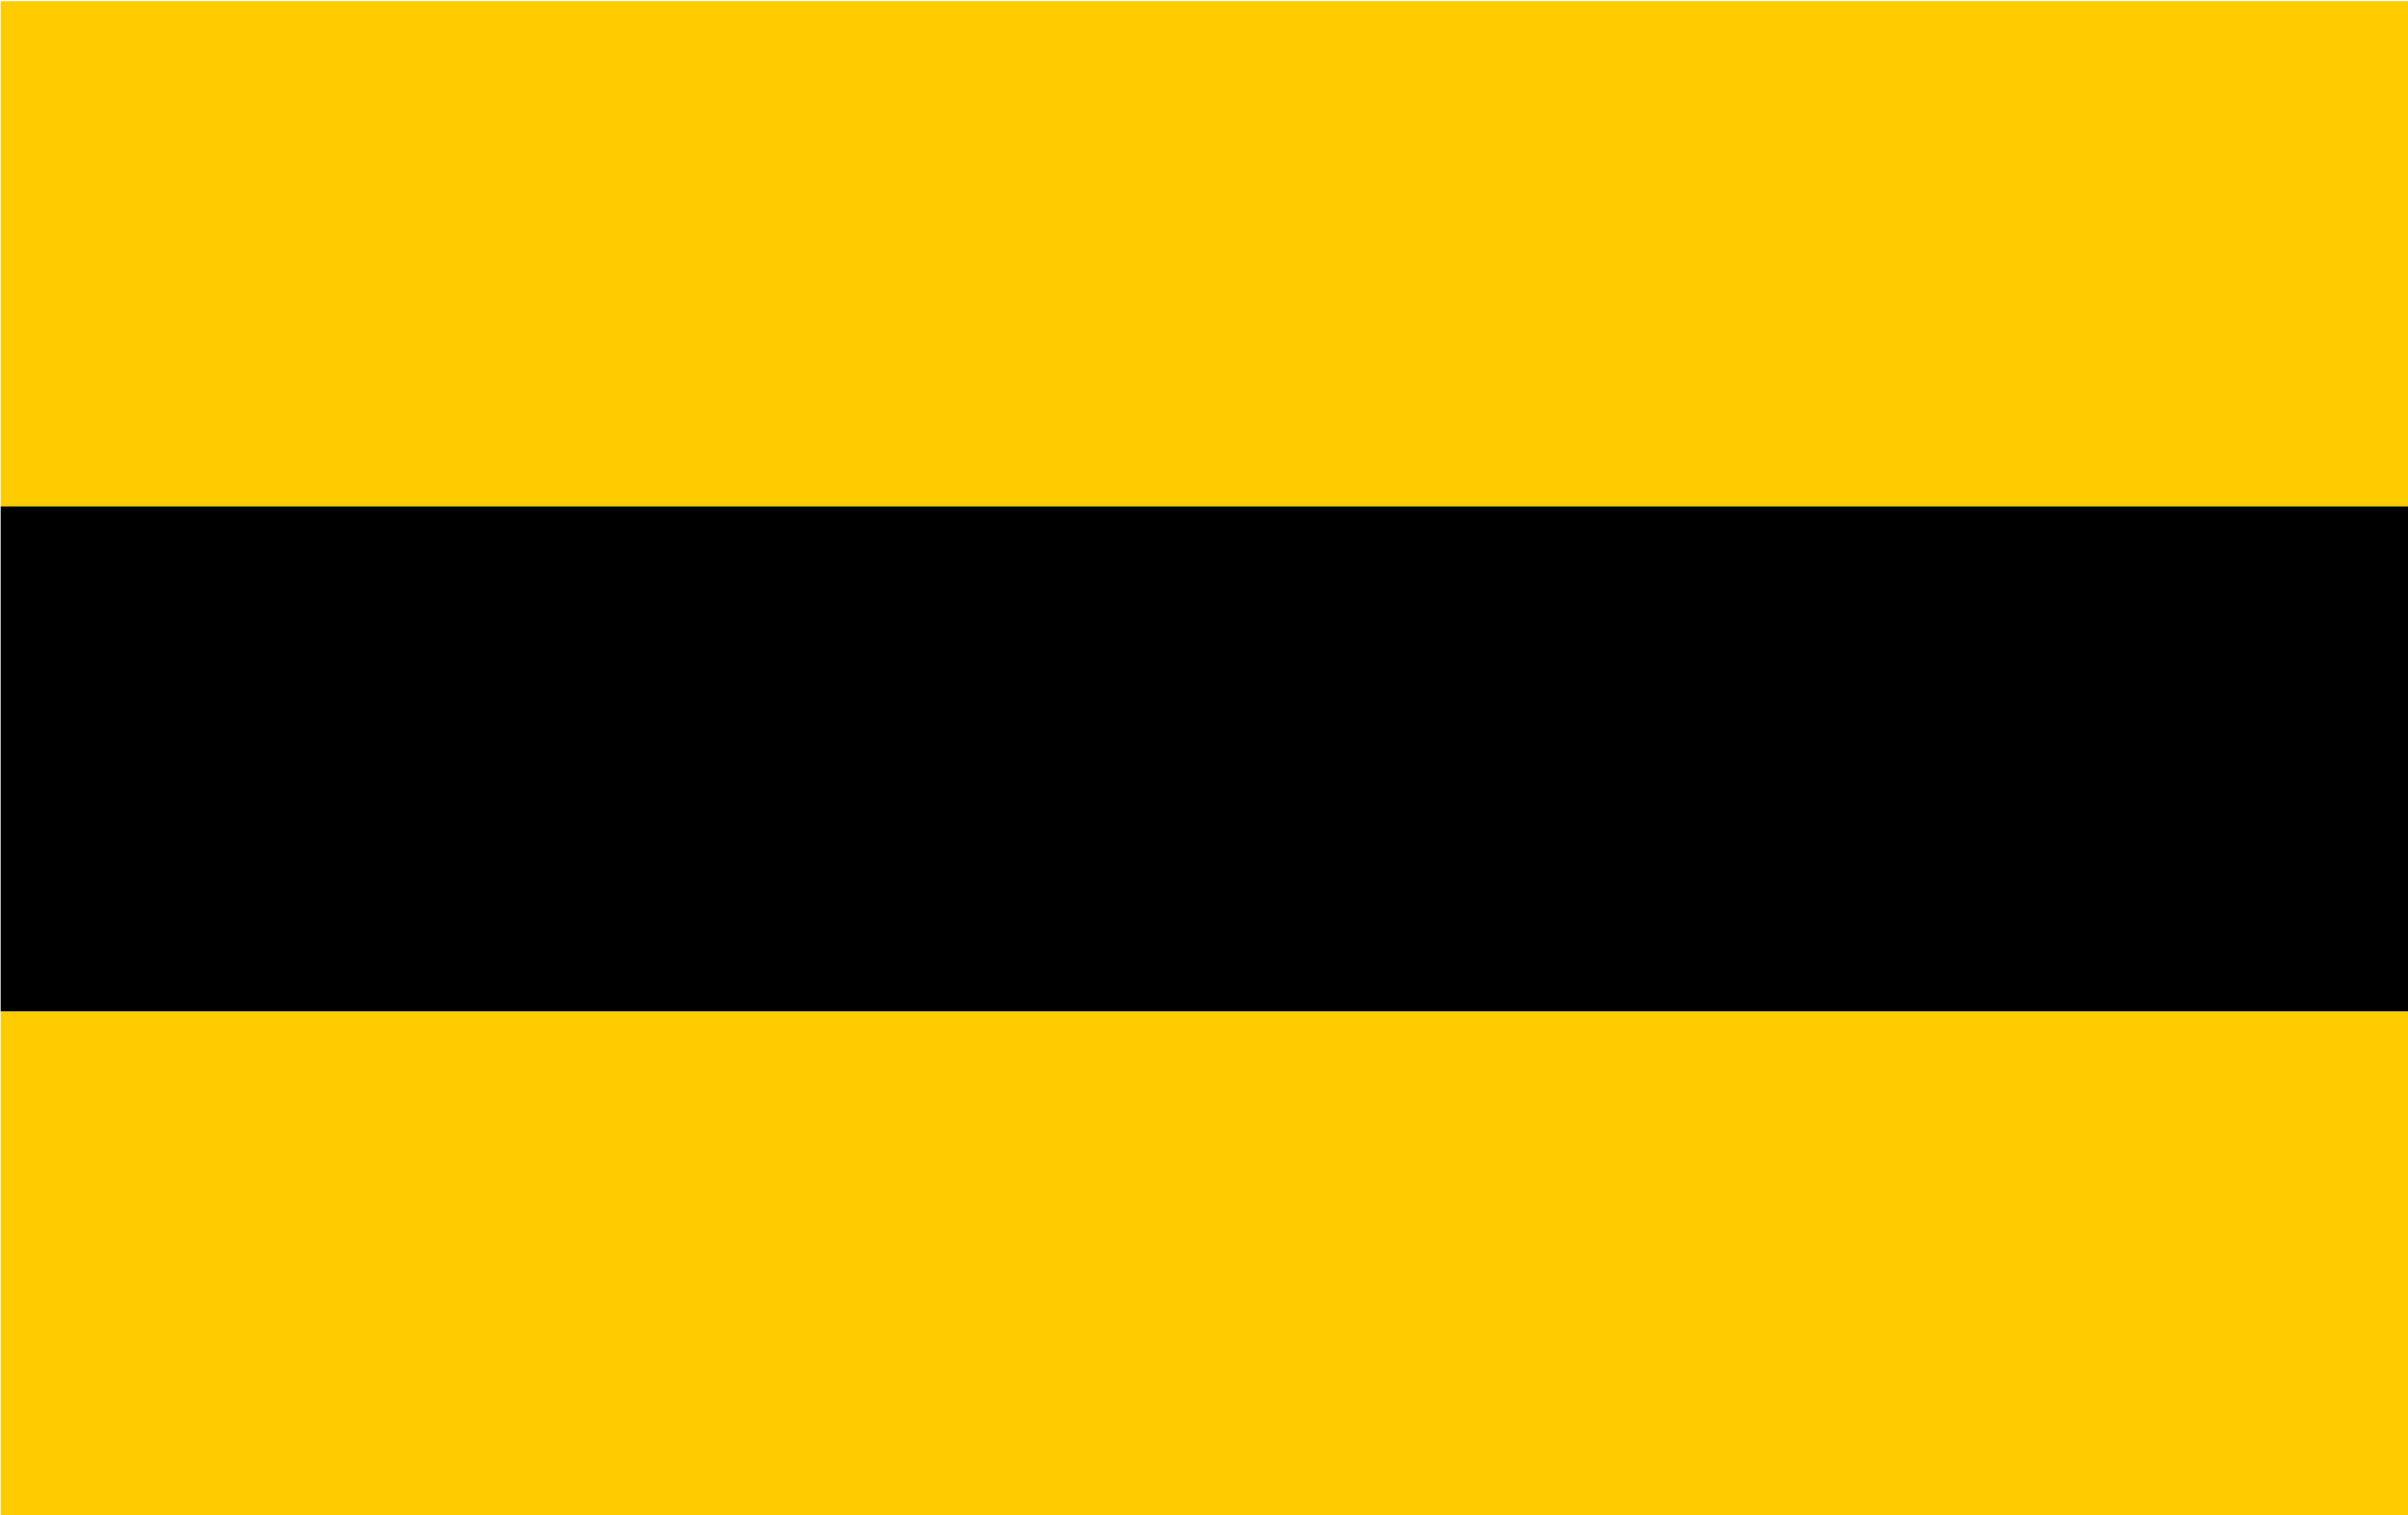 <?xml version="1.0" encoding="UTF-8" standalone="no"?>
<!-- Created with Inkscape (http://www.inkscape.org/) -->
<svg xmlns:dc="http://purl.org/dc/elements/1.1/" xmlns:cc="http://creativecommons.org/ns#" xmlns:rdf="http://www.w3.org/1999/02/22-rdf-syntax-ns#" xmlns:svg="http://www.w3.org/2000/svg" xmlns="http://www.w3.org/2000/svg" xmlns:sodipodi="http://sodipodi.sourceforge.net/DTD/sodipodi-0.dtd" xmlns:inkscape="http://www.inkscape.org/namespaces/inkscape" width="498.738" height="313.891" id="svg34619" version="1.1" inkscape:version="0.48.2 r9819" sodipodi:docname="kalm.svg">
  <defs id="defs34621">
    <style id="style5201" type="text/css">
   
    .str4 {stroke:#1A3C86;stroke-width:0.9}
    .str1 {stroke:#D32927;stroke-width:0.9}
    .str0 {stroke:#F4C600;stroke-width:0.9}
    .str3 {stroke:#1F1A17;stroke-width:0.9}
    .str2 {stroke:white;stroke-width:0.9}
    .fil4 {fill:#1A3C86}
    .fil1 {fill:#D32927}
    .fil0 {fill:#F4C600}
    .fil3 {fill:#1F1A17}
    .fil2 {fill:white}
   
  </style>
    <clipPath clipPathUnits="userSpaceOnUse" id="clipPath8022">
      <rect style="fill:#2a7fff;fill-opacity:1;stroke:#000000;stroke-width:0.467;stroke-linecap:round;stroke-linejoin:round;stroke-miterlimit:4;stroke-opacity:1;stroke-dasharray:1.401, 1.401;stroke-dashoffset:0" id="rect8024" width="564.286" height="505.714" x="632.857" y="1199.505"/>
    </clipPath>
    <clipPath clipPathUnits="userSpaceOnUse" id="clipPath8874">
      <path id="path8876" d="m 550.885,1320.554 0,7.771 0,1.968 0,19.468 46.406,0 0,-19.468 0,-1.968 0,-7.771 -46.406,0 z" style="fill:#ffcc00;fill-opacity:1;stroke:none" inkscape:connector-curvature="0"/>
    </clipPath>
    <clipPath clipPathUnits="userSpaceOnUse" id="clipPath8467">
      <path style="fill:#008000;fill-opacity:1;stroke:none" d="m 394.096,1509.979 0,8.175 0,2.07 0,20.48 48.819,0 0,-20.48 0,-2.07 0,-8.175 -48.819,0 z" id="path8469" inkscape:connector-curvature="0"/>
    </clipPath>
    <clipPath clipPathUnits="userSpaceOnUse" id="clipPath9767">
      <path id="path9769" d="m 417.69,1463.703 0,7.771 0,1.968 0,19.468 46.406,0 0,-19.468 0,-1.968 0,-7.771 -46.406,0 z" style="fill:#2a7fff;fill-opacity:1;stroke:none" inkscape:connector-curvature="0"/>
    </clipPath>
    <clipPath clipPathUnits="userSpaceOnUse" id="clipPath9898">
      <path id="path9900" d="m 557.134,1643.335 0,6.275 0,1.589 0,15.72 37.471,0 0,-15.72 0,-1.589 0,-6.275 -37.471,0 z" style="fill:#008000;fill-opacity:1;stroke:none" inkscape:connector-curvature="0"/>
    </clipPath>
    <clipPath clipPathUnits="userSpaceOnUse" id="clipPath9992">
      <path id="path9994" d="m 557.5,1232.376 0,6.152 0,1.558 0,15.413 36.739,0 0,-15.413 0,-1.558 0,-6.152 -36.739,0 z" style="fill:#aa0000;fill-opacity:1;stroke:none" inkscape:connector-curvature="0"/>
    </clipPath>
    <clipPath clipPathUnits="userSpaceOnUse" id="clipPath12135">
      <path style="fill:#ffffff;fill-opacity:1" d="m 871.043,1500.138 c 0.084,2.826 -0.009,5.676 0.39,8.48 0.61,2.171 2.882,3.563 5.072,3.596 1.453,0.073 2.988,-0.128 4.188,-1.004 0.97,-0.635 1.805,-1.598 1.986,-2.778 0.28,-1.498 0.199,-3.04 0.293,-4.558 0.057,-1.995 0.088,-3.99 0.138,-5.985 -4.026,0 -8.052,0 -12.078,0 0.004,0.75 0.007,1.5 0.011,2.249 z" id="path12137" inkscape:connector-curvature="0"/>
    </clipPath>
  </defs>
  <sodipodi:namedview id="base" pagecolor="#ffffff" bordercolor="#666666" borderopacity="1.0" inkscape:pageopacity="0.0" inkscape:pageshadow="2" inkscape:zoom="0.35" inkscape:cx="576.69167" inkscape:cy="-19.44852" inkscape:document-units="px" inkscape:current-layer="g41353" showgrid="false" inkscape:window-width="1440" inkscape:window-height="852" inkscape:window-x="3" inkscape:window-y="0" inkscape:window-maximized="0" fit-margin-top="0" fit-margin-left="0" fit-margin-right="0" fit-margin-bottom="0"/>
  <g inkscape:label="Layer 1" inkscape:groupmode="layer" id="layer1" transform="translate(-122.396,-367.233)">
    <g id="g41353" transform="matrix(3.453,0,0,3.453,-1154.559,-1936.676)">
      <g transform="translate(100.14,-0.202)" id="g40961">
        <rect y="667.494" x="269.711" height="30.305" width="144.452" id="rect40955" style="fill:#ffcc00;fill-opacity:1;stroke:none"/>
        <rect transform="scale(1,-1)" style="fill:#000000;fill-opacity:1;stroke:none" id="rect40957" width="144.452" height="30.305" x="269.711" y="-728.103"/>
        <rect y="728.103" x="269.711" height="30.305" width="144.452" id="rect40959" style="fill:#ffcc00;fill-opacity:1;stroke:none"/>
      </g>
    </g>
  </g>
</svg>